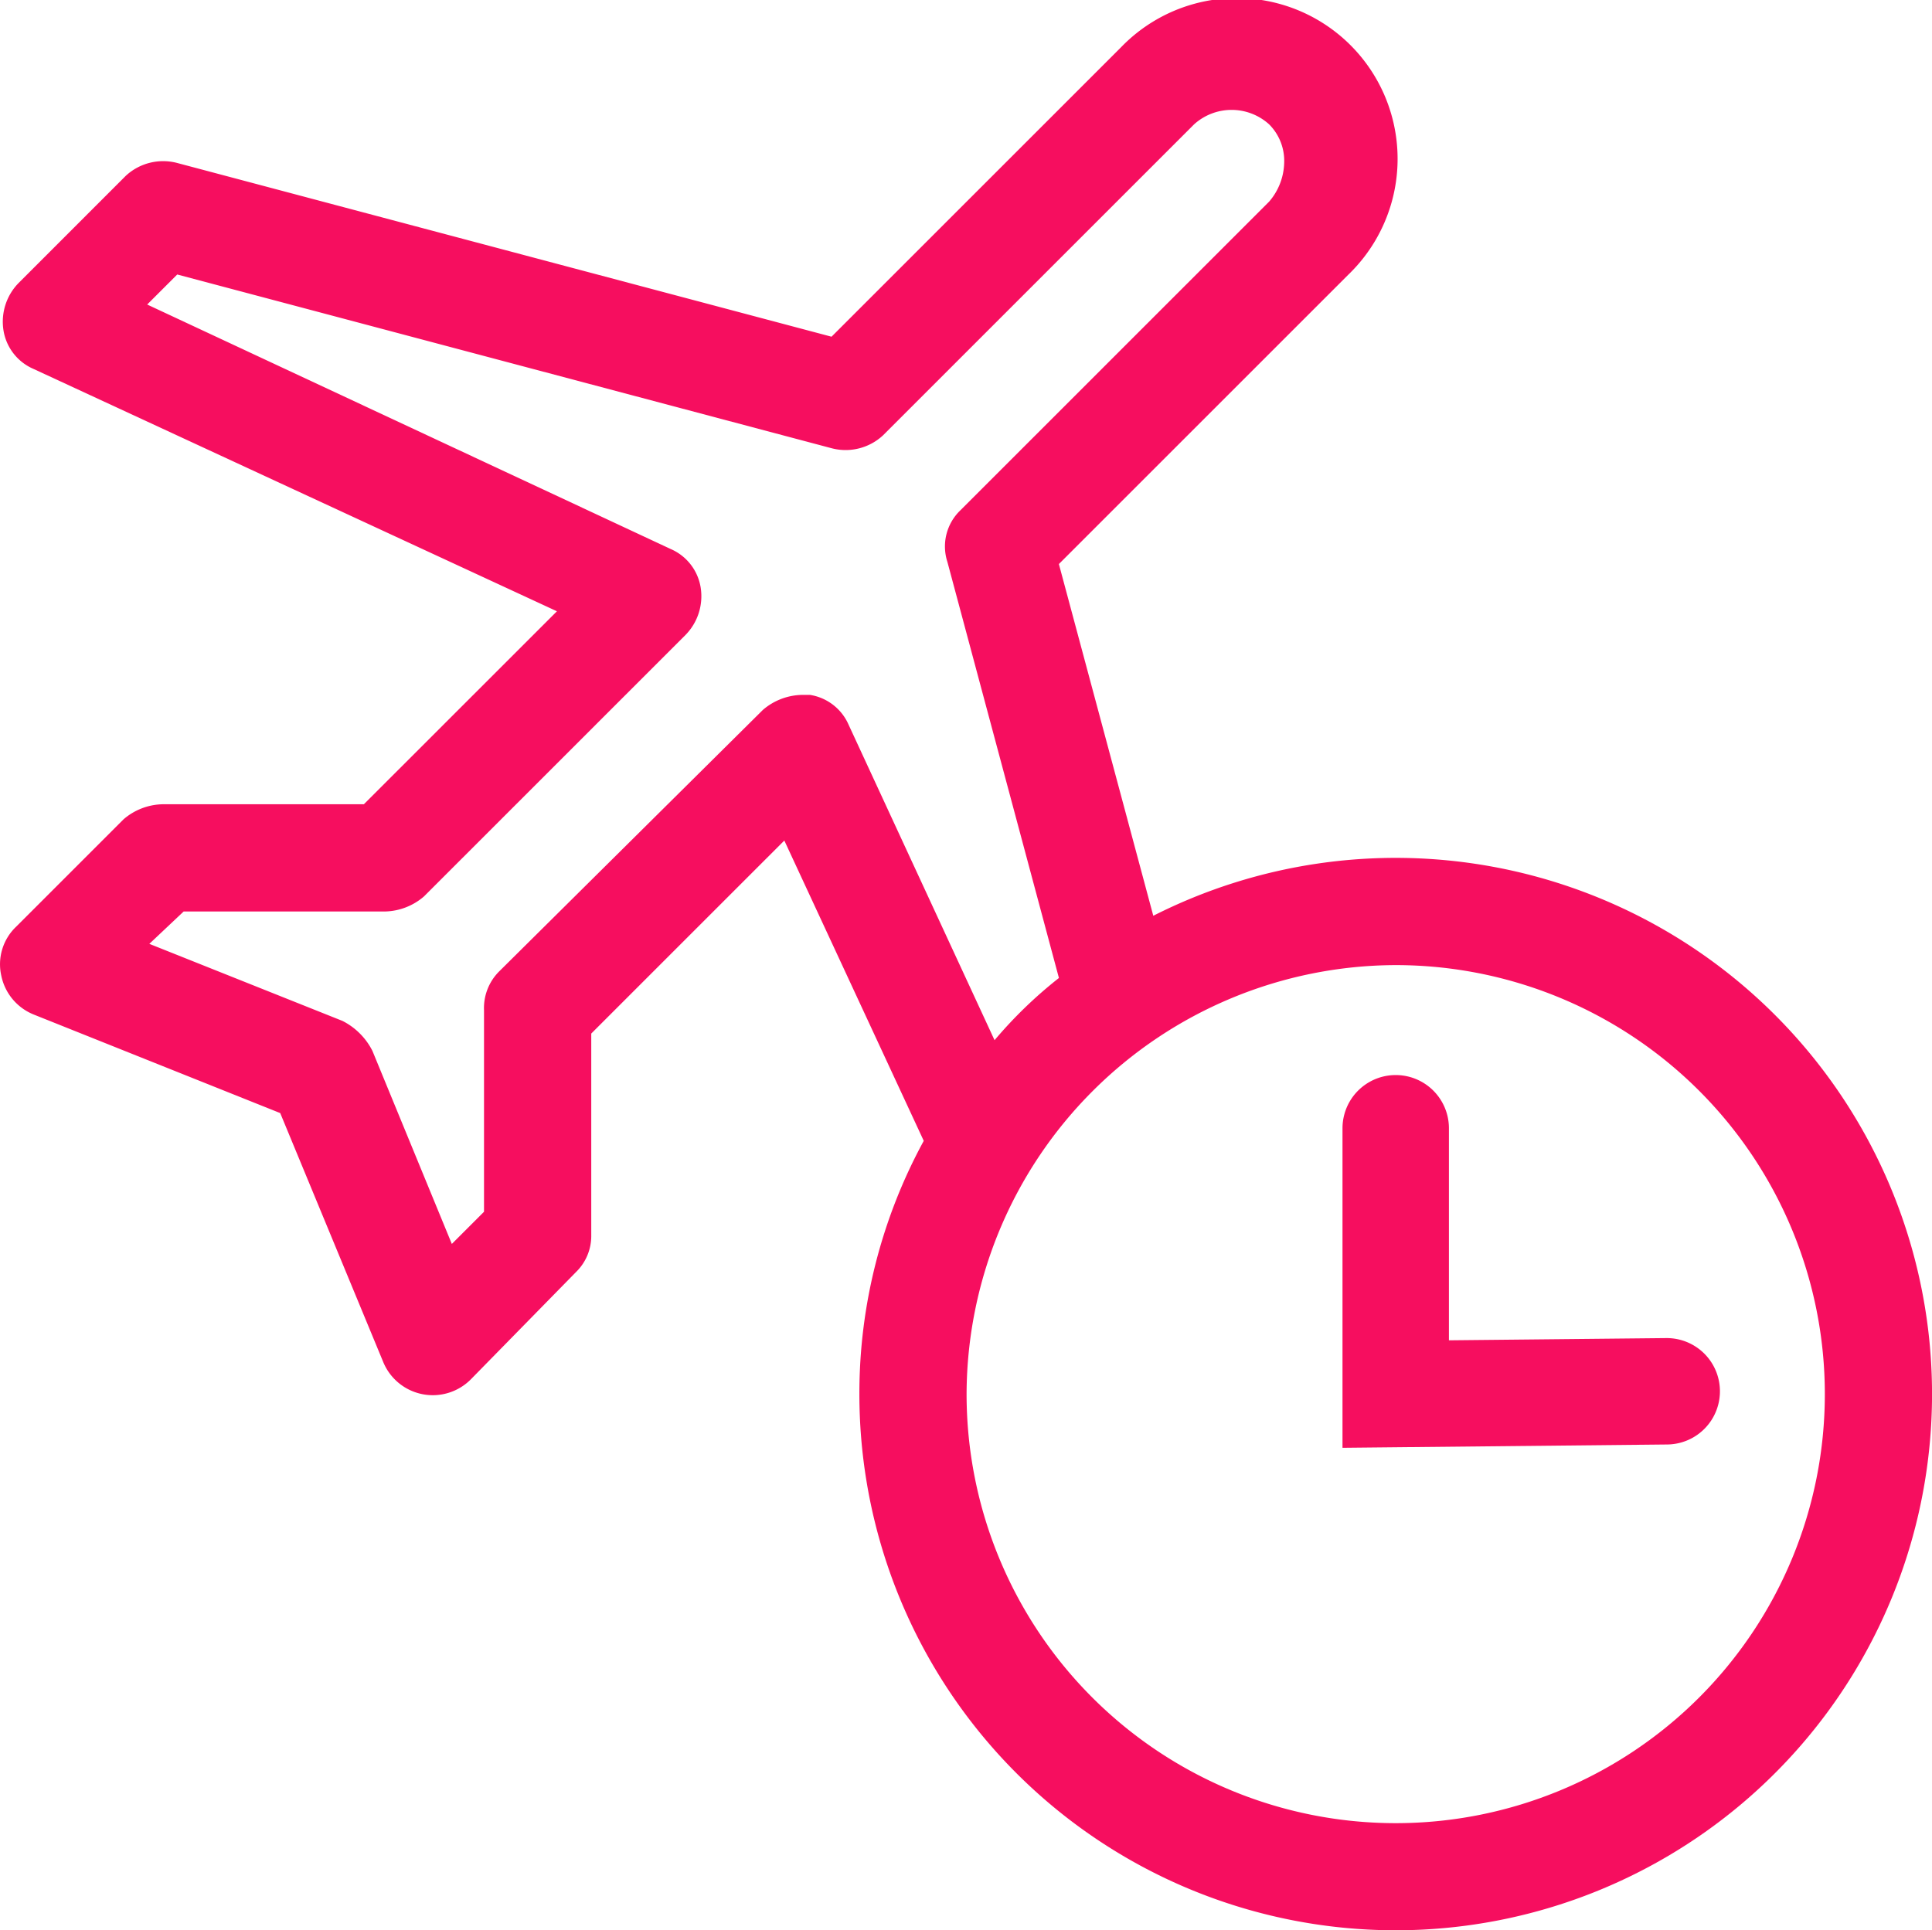 <svg xmlns="http://www.w3.org/2000/svg" xmlns:xlink="http://www.w3.org/1999/xlink" id="Group_1422" data-name="Group 1422" width="49.524" height="49.49" viewBox="0 0 49.524 49.49"><defs><clipPath id="clip-path"><rect id="Rectangle_447" data-name="Rectangle 447" width="49.524" height="49.49" fill="#f60e5f"></rect></clipPath></defs><g id="Group_546" data-name="Group 546" clip-path="url(#clip-path)"><path id="Path_277" data-name="Path 277" d="M9.822,34.918a1.374,1.374,0,0,0,2.255.44l2.694-2.749a1.288,1.288,0,0,0,.385-.935V26.5l4.949-4.949,3.574,7.7a13.535,13.535,0,0,0-1.65,6.489A13.748,13.748,0,1,0,29.563,23.48l-2.42-9.018,7.424-7.424A4.122,4.122,0,1,0,28.738,1.21L21.315,8.633,4.543,4.179a1.408,1.408,0,0,0-1.32.33L.474,7.259a1.418,1.418,0,0,0-.385,1.21,1.3,1.3,0,0,0,.77.99l13.417,6.214L9.327,20.621H4.158a1.581,1.581,0,0,0-.99.385L.419,23.755A1.33,1.33,0,0,0,.034,25.02a1.369,1.369,0,0,0,.825.99l6.324,2.529ZM35.777,24.745a11,11,0,1,1-11,11,11.03,11.03,0,0,1,11-11M4.708,23.37H9.877a1.581,1.581,0,0,0,.99-.385l6.709-6.709a1.418,1.418,0,0,0,.385-1.21,1.3,1.3,0,0,0-.77-.99L3.773,7.808l.77-.77,16.772,4.454a1.408,1.408,0,0,0,1.32-.33l7.973-7.973a1.433,1.433,0,0,1,1.925,0,1.325,1.325,0,0,1,.385.99,1.581,1.581,0,0,1-.385.99l-7.918,7.918a1.283,1.283,0,0,0-.33,1.32l2.859,10.668a11.313,11.313,0,0,0-1.65,1.595l-3.739-8.083a1.3,1.3,0,0,0-.99-.77h-.22a1.581,1.581,0,0,0-.99.385L12.792,24.91a1.325,1.325,0,0,0-.385.99v5.169l-.825.825L9.547,26.945a1.737,1.737,0,0,0-.77-.77L3.828,24.2Z" transform="translate(0)" fill="#f60e5f"></path><path id="Path_278" data-name="Path 278" d="M62.581,59.683V51.49a1.364,1.364,0,0,1,2.728,0v5.437l5.569-.057a1.364,1.364,0,1,1,.028,2.728Z" transform="translate(-28.168 -22.562)" fill="#f60e5f"></path></g></svg>
